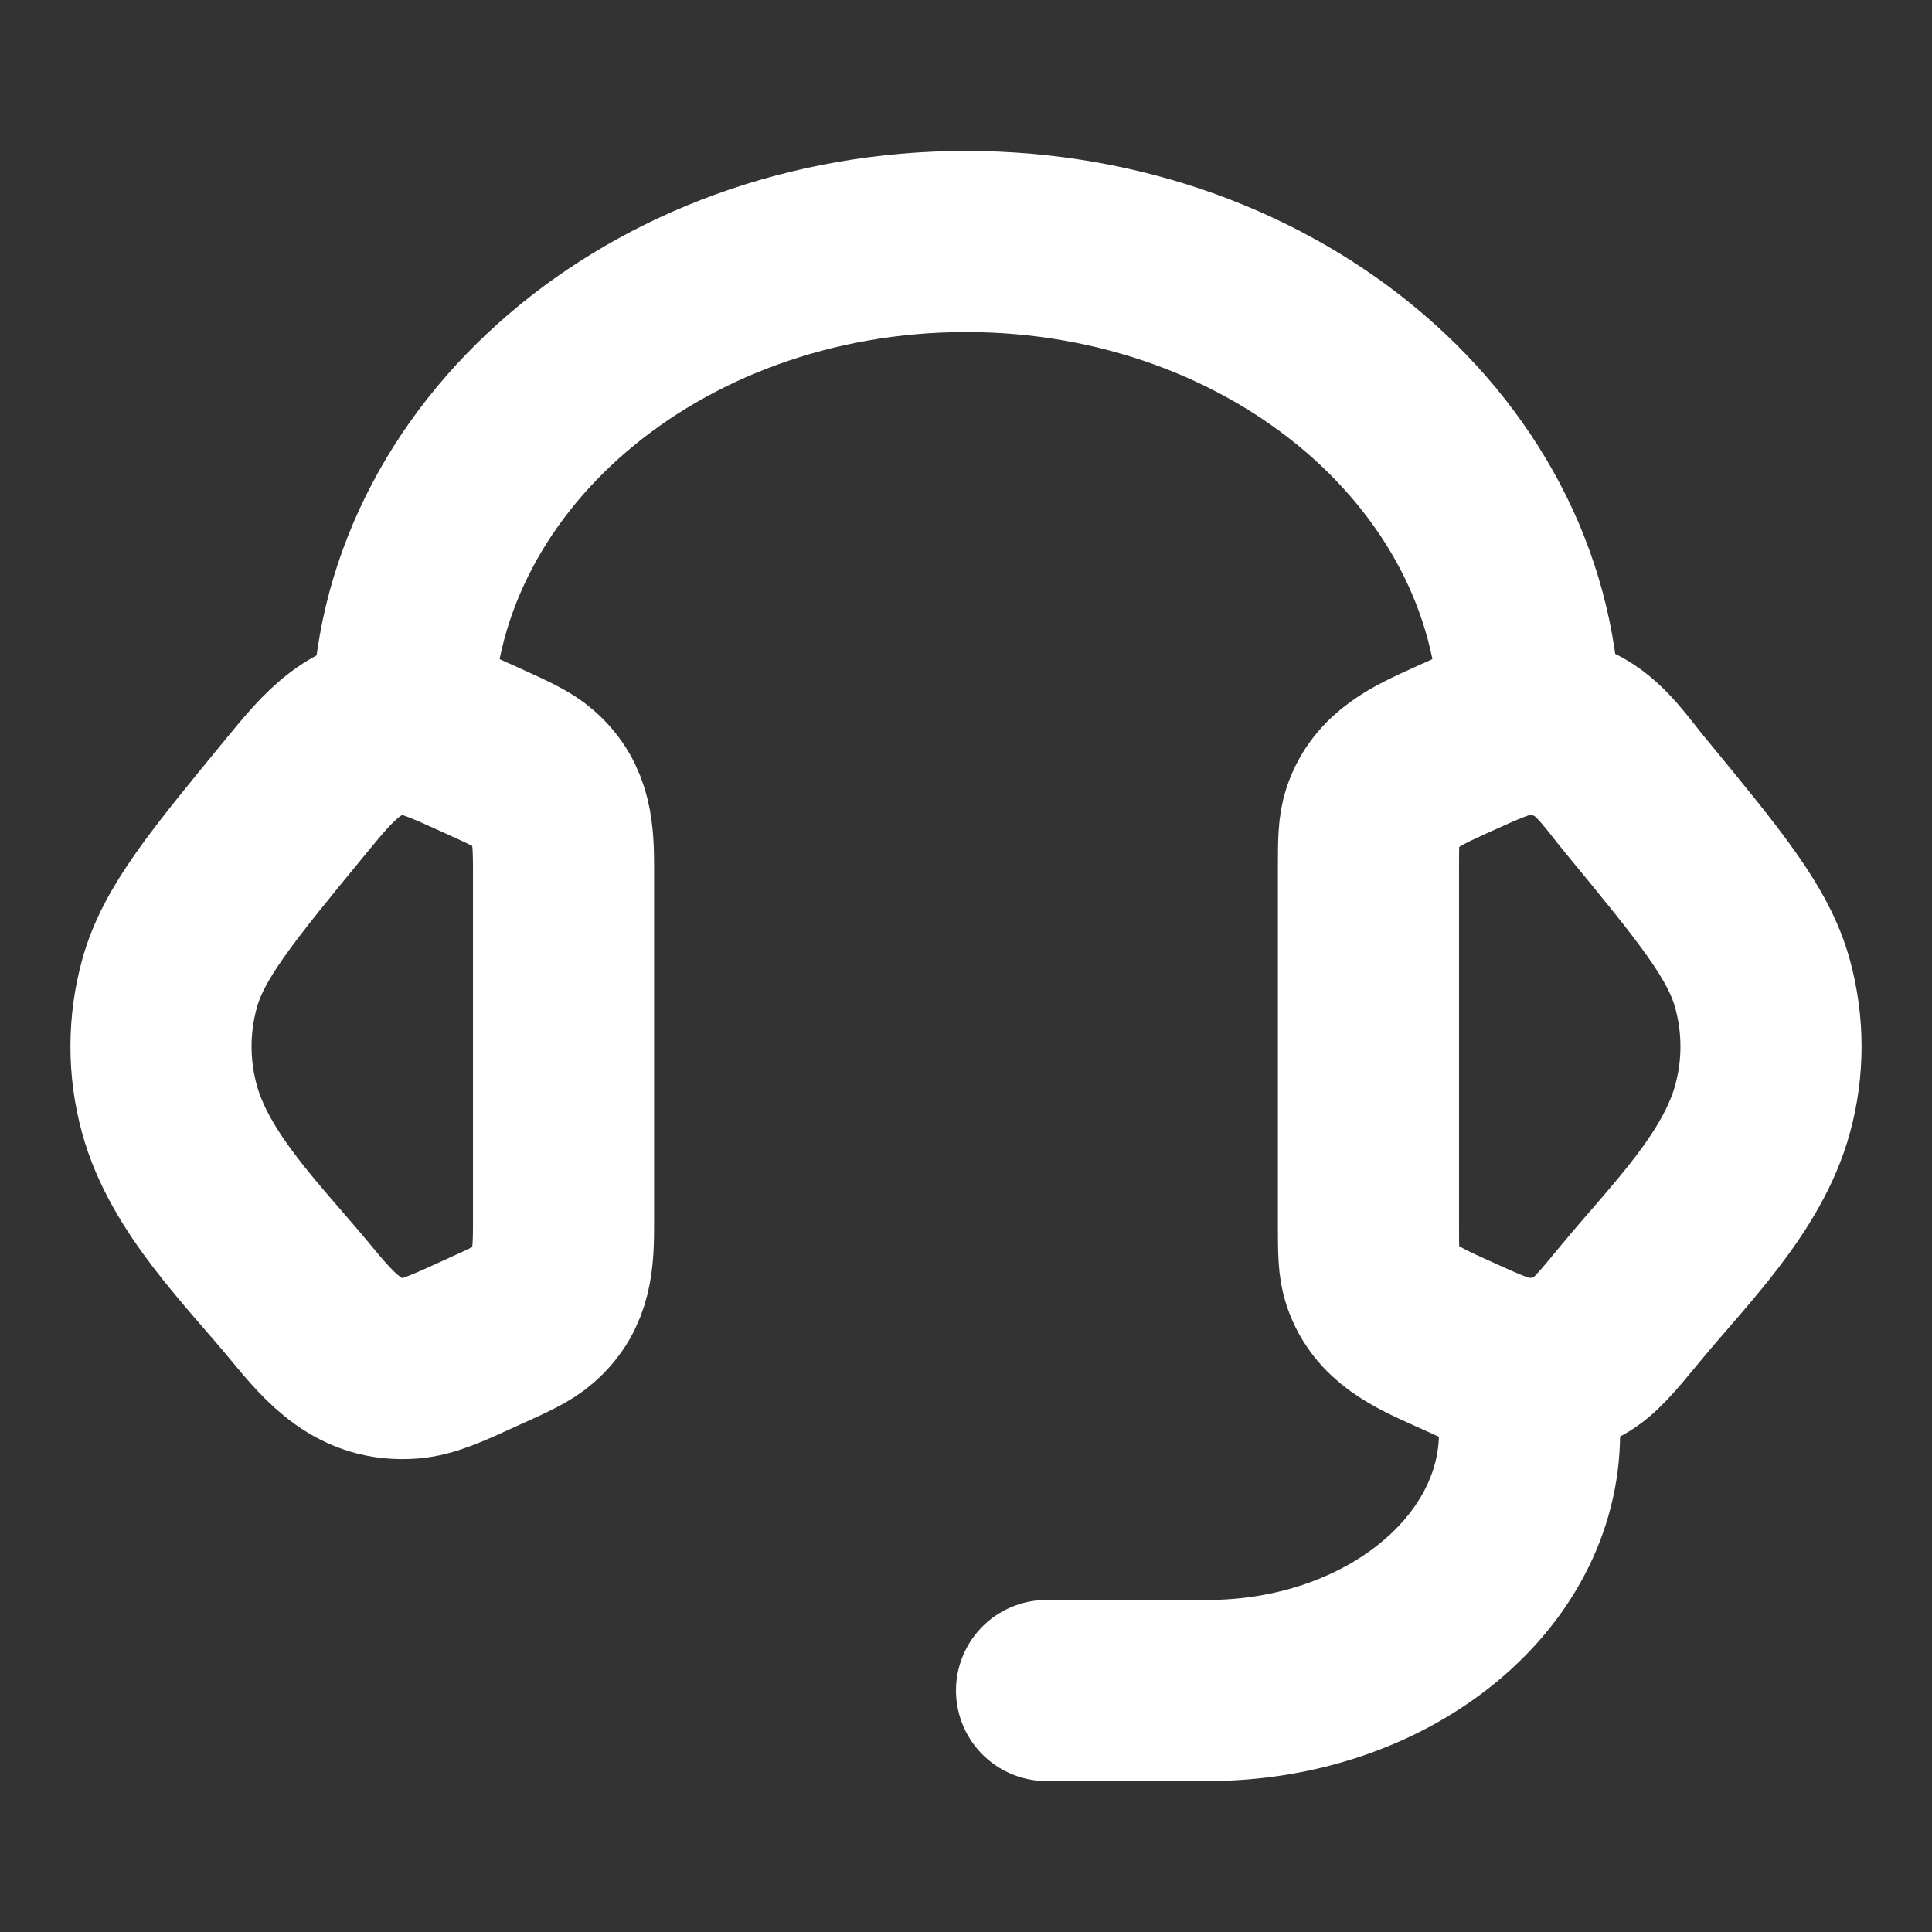 <svg width="16" height="16" viewBox="0 0 16 16" fill="none" xmlns="http://www.w3.org/2000/svg">
<rect x="0" y="0" width="16" height="16" fill="#333333" stroke="none"/>
<path d="M11.333 7.203C11.333 6.973 11.333 6.857 11.368 6.755C11.469 6.456 11.735 6.341 12.001 6.219C12.3 6.083 12.45 6.015 12.598 6.003C12.766 5.989 12.935 6.025 13.079 6.106C13.269 6.213 13.402 6.417 13.539 6.582C14.168 7.346 14.482 7.728 14.597 8.149C14.69 8.489 14.69 8.844 14.597 9.184C14.429 9.799 13.899 10.314 13.507 10.79C13.306 11.034 13.205 11.156 13.079 11.227C12.935 11.308 12.766 11.344 12.598 11.331C12.45 11.319 12.3 11.25 12.001 11.114C11.735 10.993 11.469 10.877 11.368 10.579C11.333 10.476 11.333 10.361 11.333 10.13V7.203Z" stroke="white" stroke-width="1.5"/>
<path d="M4.667 7.203C4.667 6.913 4.659 6.652 4.424 6.448C4.339 6.374 4.226 6.322 3.999 6.219C3.7 6.083 3.55 6.015 3.402 6.003C2.957 5.967 2.718 6.271 2.461 6.582C1.833 7.346 1.518 7.728 1.403 8.149C1.31 8.489 1.31 8.845 1.403 9.184C1.571 9.799 2.101 10.314 2.493 10.79C2.741 11.091 2.977 11.365 3.402 11.331C3.55 11.319 3.7 11.251 3.999 11.114C4.226 11.011 4.339 10.96 4.424 10.885C4.659 10.681 4.667 10.421 4.667 10.13V7.203Z" stroke="white" stroke-width="1.5"/>
<path d="M3.333 6C3.333 3.791 5.423 2 8 2C10.577 2 12.667 3.791 12.667 6" stroke="white" stroke-width="1.5" stroke-linecap="square" stroke-linejoin="round"/>
<path d="M12.667 11.334V11.867C12.667 13.045 11.473 14 10 14H8.667" stroke="white" stroke-width="1.5" stroke-linecap="round" stroke-linejoin="round"/>
</svg>
